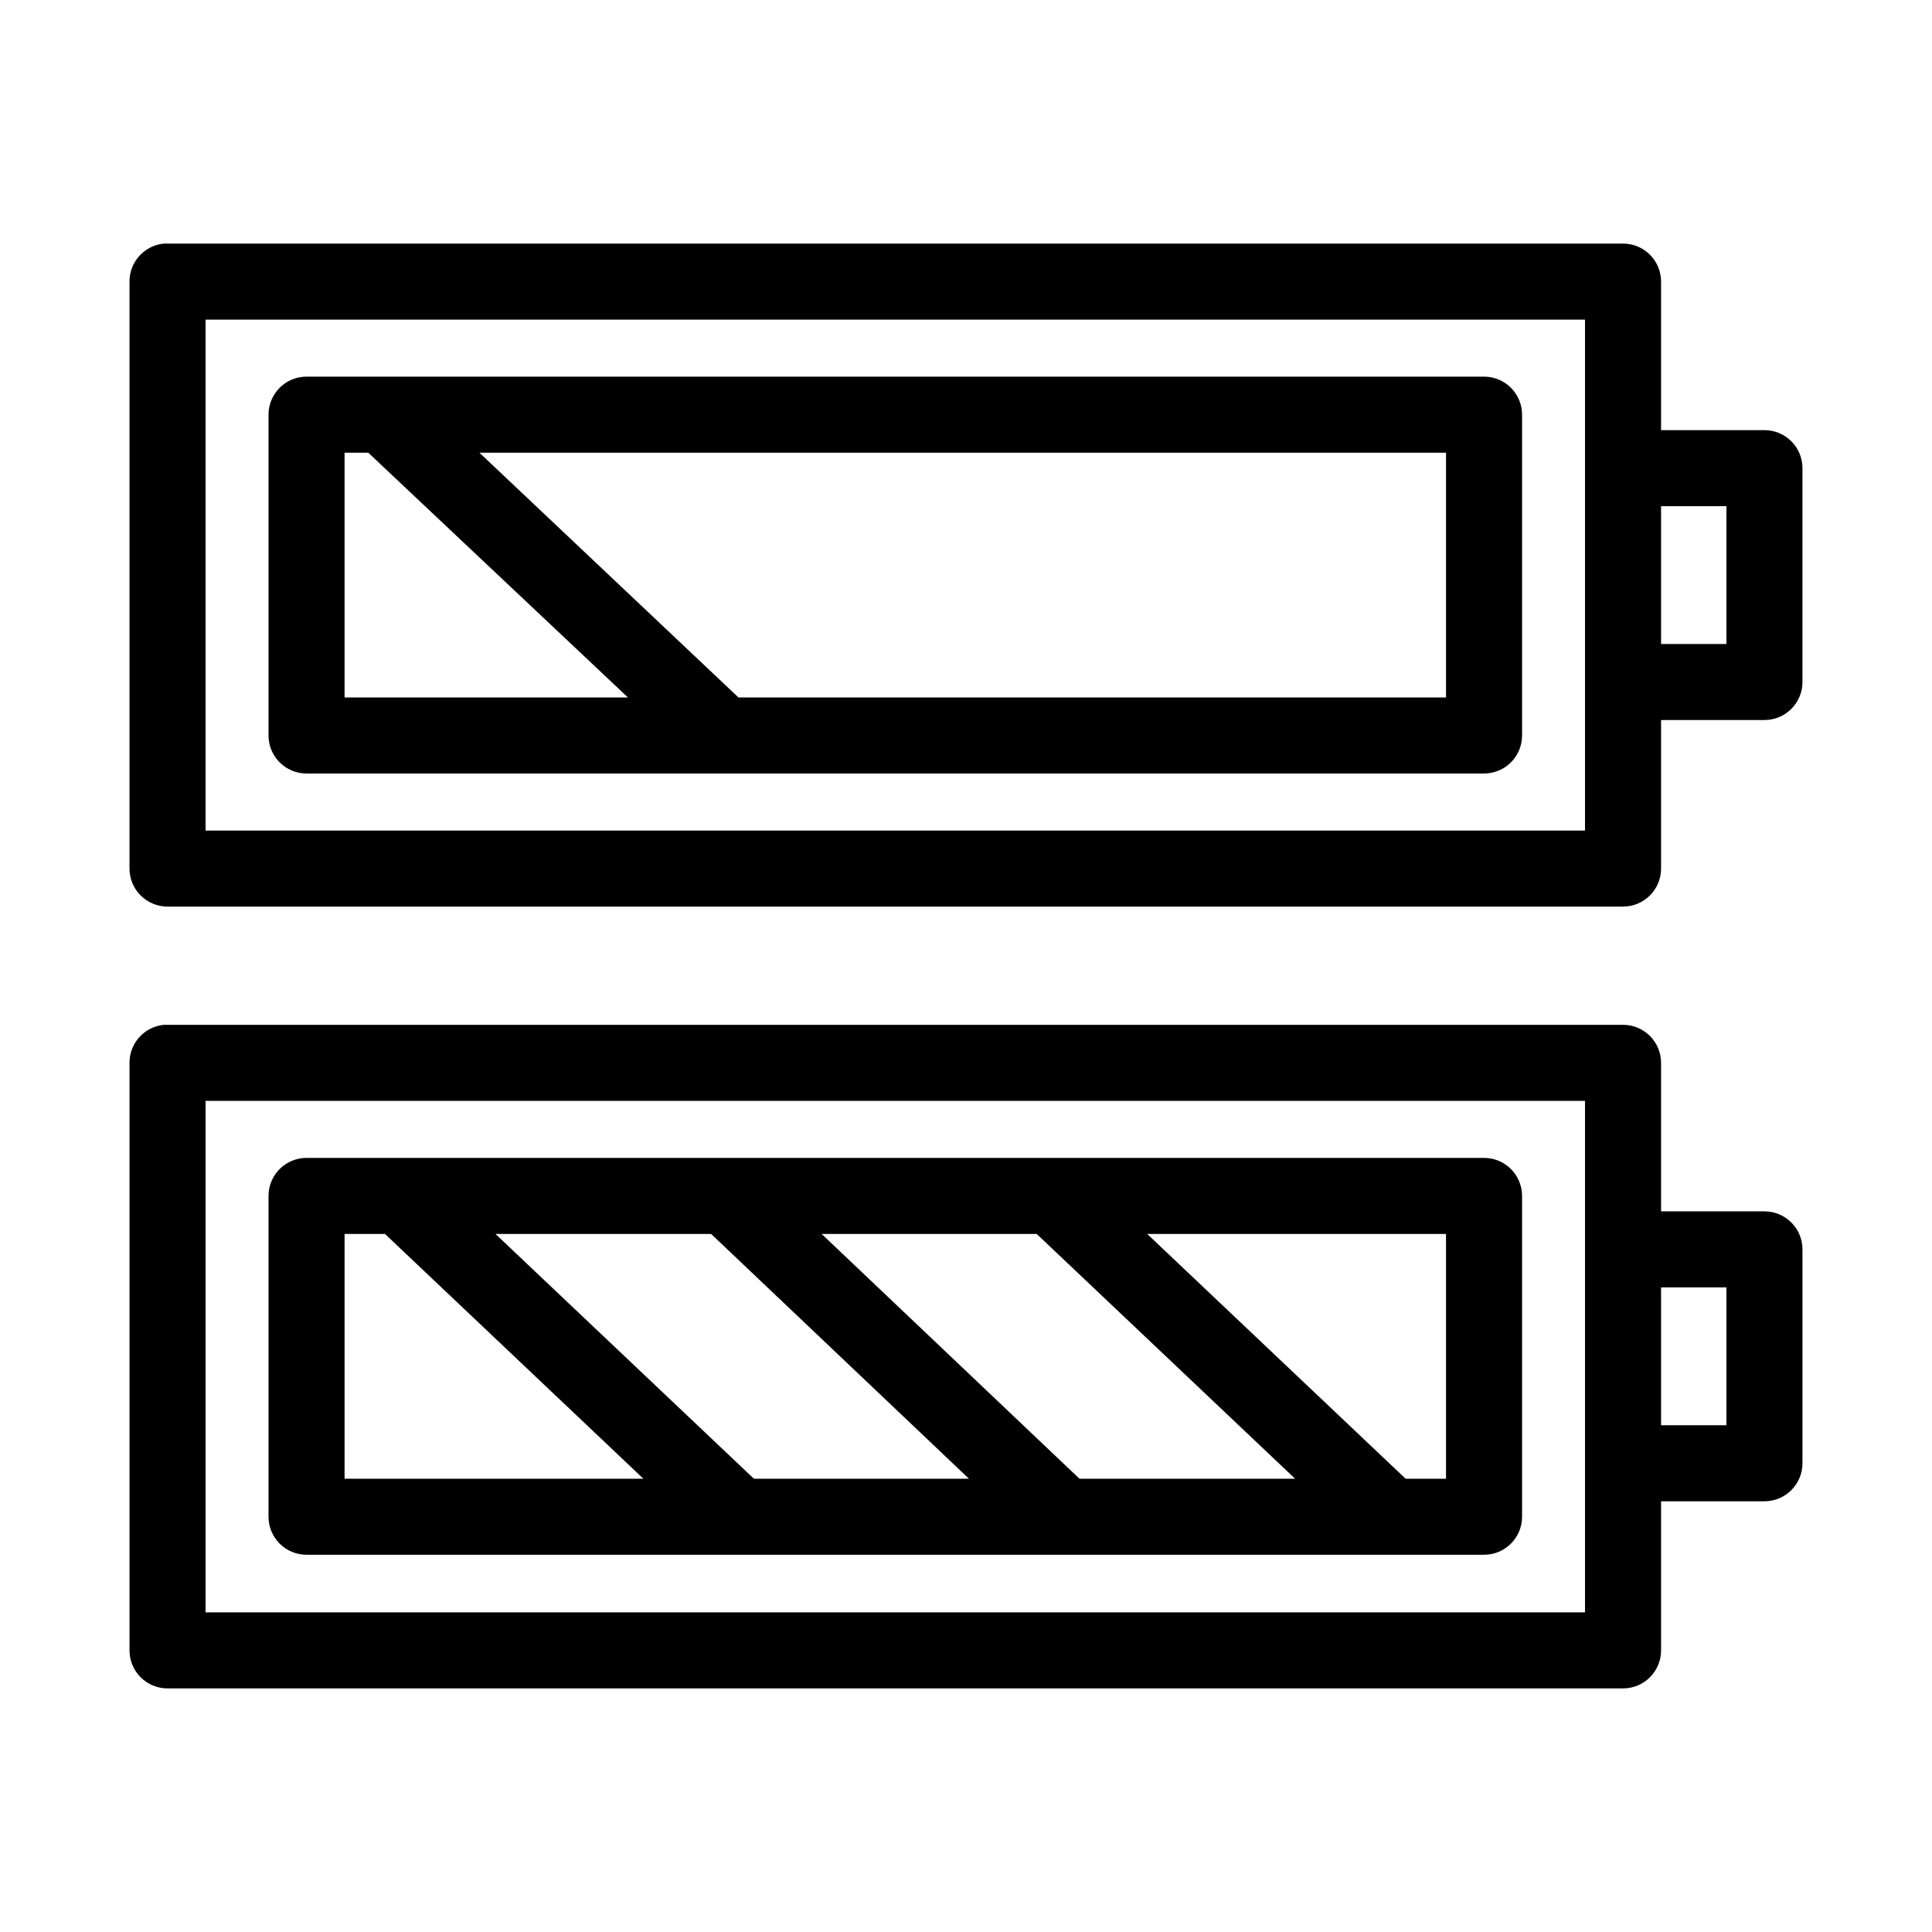 <?xml version="1.0" encoding="UTF-8"?>
<!-- The Best Svg Icon site in the world: iconSvg.co, Visit us! https://iconsvg.co -->
<svg fill="#000000" width="800px" height="800px" version="1.1" viewBox="144 144 512 512" xmlns="http://www.w3.org/2000/svg">
 <path d="m187.45 208.55c-5.191 0.488-9.152 4.859-9.129 10.078v155.55c0 5.562 4.508 10.074 10.074 10.074h385.73c5.562 0 10.074-4.512 10.074-10.074v-39.363h27.395c5.566 0 10.078-4.508 10.078-10.074v-56.68c0-5.562-4.512-10.074-10.078-10.074h-27.395v-39.359c0-5.566-4.512-10.078-10.074-10.078h-385.73c-0.316-0.016-0.629-0.016-0.945 0zm11.023 20.152h365.57v135.4h-365.57zm26.762 15.113c-5.562 0-10.074 4.512-10.074 10.078v85.016c0 5.566 4.512 10.078 10.074 10.078h312.05c5.566 0 10.078-4.512 10.078-10.078v-85.016c0-5.566-4.512-10.078-10.078-10.078zm10.078 20.152h6.297c0.051 0.055 0.105 0.105 0.156 0.16l68.645 64.707h-75.098zm35.738 0h256.16v64.867h-187.51zm313.15 14.172h17.32v36.523h-17.32zm-396.75 137.45c-5.191 0.488-9.152 4.859-9.129 10.074v155.71c0 5.562 4.508 10.074 10.074 10.074h385.73c5.562 0 10.074-4.512 10.074-10.074v-39.52h27.395c5.566 0 10.078-4.512 10.078-10.074v-56.68c0-5.566-4.512-10.074-10.078-10.078h-27.395v-39.359c0-5.562-4.512-10.074-10.074-10.074h-385.73c-0.316-0.016-0.629-0.016-0.945 0zm11.023 20.152h365.57v135.55h-365.57zm26.762 15.113c-5.562 0-10.074 4.512-10.074 10.078v85.016c0 5.566 4.512 10.074 10.074 10.078h312.05c5.566-0.004 10.078-4.512 10.078-10.078v-85.016c0-5.566-4.512-10.078-10.078-10.078zm10.078 20.152h10.707l68.484 64.867h-79.191zm39.988 0h57.152l68.328 64.867h-56.992zm86.438 0h56.992l68.484 64.867h-57.148zm86.277 0h79.191v64.867h-10.707zm136.18 14.168h17.32v36.527h-17.32z"/>
</svg>